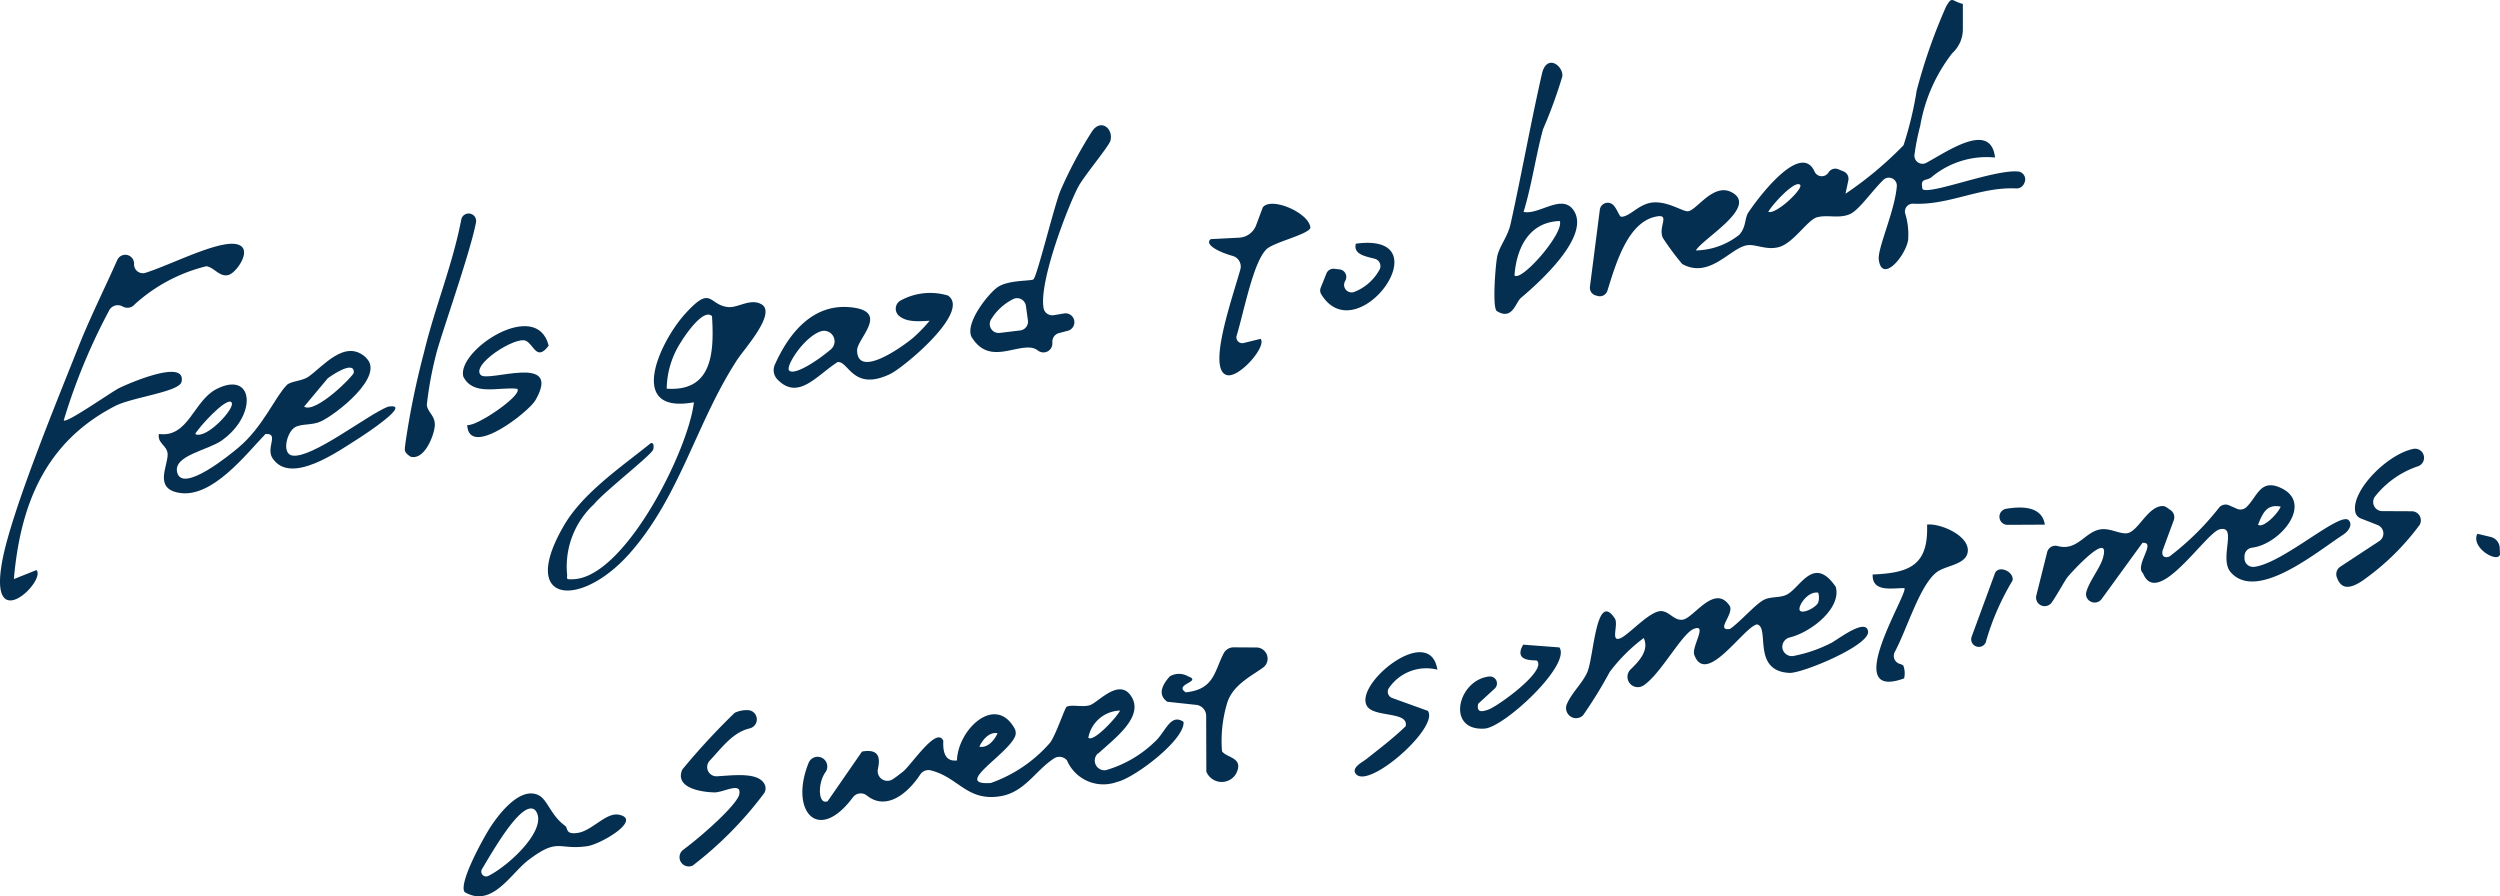 <svg id="グループ_718" data-name="グループ 718" xmlns="http://www.w3.org/2000/svg" xmlns:xlink="http://www.w3.org/1999/xlink" width="123.691" height="44.347" viewBox="0 0 123.691 44.347">
  <defs>
    <clipPath id="clip-path">
      <rect id="長方形_694" data-name="長方形 694" width="123.691" height="44.347" fill="#052f50"/>
    </clipPath>
  </defs>
  <g id="グループ_717" data-name="グループ 717" transform="translate(0 0)" clip-path="url(#clip-path)">
    <path id="パス_7287" data-name="パス 7287" d="M195.491.195l0,1.28a1.6,1.6,0,0,1-.522,1.154,8.078,8.078,0,0,0-1.587,3.594,11.809,11.809,0,0,0-.286,1.442.4.4,0,0,0,.579.395c1.093-.589,3.193-2.08,3.409-.267a4.26,4.26,0,0,0-3.166.99c-.266.188-.55.006-.421.579.369.289,3.588-1,4.743-.875a.391.391,0,0,1,.3.551l-.025.056a.4.4,0,0,1-.385.229c-1.794-.086-3.323.843-5.1.755a.39.39,0,0,0-.4.455,3.585,3.585,0,0,1,.153,1.351c-.153.834-1.3,2.142-1.452.959-.069-.557.794-2.394.893-3.634a.394.394,0,0,0-.674-.3c-.591.582-1.2,1.488-1.646,1.684-.543.24-1.114.012-1.635.16-.467.132-1.177,1.3-1.9,1.477-.659.164-1.176-.2-1.633-.08-.834.223-1.817,1.642-3.131.911a13.149,13.149,0,0,1-.963-1.3c-.228-.545.361-1.159-.273-1.056-1.45.235-2.039,2.327-2.465,3.68a.391.391,0,0,1-.479.259l-.1-.028a.393.393,0,0,1-.285-.429l.49-3.811a.393.393,0,0,1,.678-.219c.2.221.287.566.383.567.43,0,.874-.644,1.557-.706.776-.07,1.513.482,1.763.432.455-.089,1.3-1.5,2.234-.883,1.119.735-1.528,2.245-1.863,2.824a3.558,3.558,0,0,0,2.143-.773c.359-.388.258-.814.458-1.112.693-1.028,2.63-3.442,3.268-2.022a.393.393,0,0,0,.694.049.393.393,0,0,1,.484-.159l.261.107a.394.394,0,0,1,.235.447l-.141.658a18.007,18.007,0,0,0,2.872-2.4,17.578,17.578,0,0,0,.652-2.713A27.546,27.546,0,0,1,194.66.326c.315-.548.266-.271.831-.132m-8.054,8.948c-.268-.249-1.438,1.05-1.57,1.341.4.134,1.758-1.166,1.57-1.341" transform="translate(-98.376 0)" fill="#052f50"/>
    <path id="パス_7288" data-name="パス 7288" d="M103.968,79.918a.48.48,0,0,0,.387.832,5.776,5.776,0,0,0,2.392-1.376c.55-.462.792-1.473,1.455-1.013.077.884-2.451,2.793-3.3,2.973a1.958,1.958,0,0,1-2.468-1.069.486.486,0,0,0-.649-.091c-.93.606-1.448,1.685-2.68,1.87-1.629.245-2.038-.943-3.409-1.284a.482.482,0,0,0-.519.2c-.645.982-1.7,1.8-2.642,1.045a.484.484,0,0,0-.693.089c-1.744,2.34-3.151.64-2.185-1.717a.479.479,0,0,1,.735-.187.484.484,0,0,1,.085.673c-.374.517-.371,1.619.116,1.423l1.7-2.457c.9-.164.893.379.786.87a.479.479,0,0,0,.711.512c.173-.105.337-.242.516-.377.415-.314,1.687-2.295,2.01-1.535-.023.486.052,1.042.675.969.046-1.533,1.891-3.283,2.846-1.591a.462.462,0,0,1,.027.407c-.4.918-3.095,2.424-1.2,2.3a6.931,6.931,0,0,0,2.94-2c.289-.4.726-1.718.81-1.767.231-.134.779.032,1.15-.082.408-.124,1.472-1.407,2.07-.408s-.841,2.051-1.656,2.8M105.06,77.8a1.645,1.645,0,0,0-1.569,1.342c.256.252,1.445-1.055,1.569-1.342M99,78.921c-.4-.074-.735.3-.9.668.4.074.735-.3.9-.668" transform="translate(-49.644 -42.644)" fill="#052f50"/>
    <path id="パス_7289" data-name="パス 7289" d="M185.083,67.426h0a.473.473,0,0,0,.534.481,6.944,6.944,0,0,0,1.847-.627c.287-.122,1.743-1.294,1.863-.6s-3.267,2.092-3.889,2.062c-1.892-.091-.945-2.274-1.609-2.4-.655.131-2.518,3.089-3.1,1.508-.148-.4.686-1.572-.031-1.283-.592.239-1.64,2.253-2.489,2.8a.511.511,0,0,1-.628-.8c.443-.431.917-.948.648-1.551a8.323,8.323,0,0,0-1.684,1.679,22.2,22.2,0,0,1-1.316,2.14.485.485,0,0,1-.61.071.5.5,0,0,1-.191-.627c.252-.578.766-1.024,1.007-1.571.327-.744.427-4.081,1.363-2.66.2.3-.252,1.232.306.965.409-.2,1.286-1.177,1.854-1.314.5-.121.753.521,1.242.4.542-.139,1.562-1.788,2.292-.657.186.414-.727,1.232,0,1.125.474-.31,1.271-1.241,1.694-1.447.342-.166.758-.081,1.1-.242.681-.316,1.341-2.011,2.444-.391.287,1.043-1.195,2.23-2.275,2.5a.474.474,0,0,0-.368.44m1.777-2.653c-.54-.1-1.067.736-.9.894s.8-.176.895-.407a.777.777,0,0,0,0-.487" transform="translate(-96.902 -35.449)" fill="#052f50"/>
    <path id="パス_7290" data-name="パス 7290" d="M237.033,57.517v.12a.425.425,0,0,0,.465.432c1.425-.156,4.253-2.75,4.688-2.311.2.2.036.522-.284.729-1.263.817-4.25,3.324-5.548,1.851-.6-.678.355-2.342-.549-2.127-.684.162-3.088,3.949-3.791,2.176-.437-.386.691-1.571-.028-1.507l-2.021,2.78a.426.426,0,0,1-.546.124.411.411,0,0,1-.216-.456c.147-.558.687-1.192.83-1.709.395-1.417-1.525.676-1.746.946-.148.181-.451.769-.786,1.259a.426.426,0,0,1-.767-.341l.535-2.137a.42.42,0,0,1,.508-.311c1.024.283,1.365-.761,2.207-.83.462-.038.936.273,1.282.191.524-.124.993-1.323,1.712-1.337a.387.387,0,0,1,.221.078l.179.125a.426.426,0,0,1,.156.5l-.539,1.46c-.092.28.056.447.33.33a13.413,13.413,0,0,0,2.428-2.385.422.422,0,0,1,.519-.144l.387.171a.425.425,0,0,0,.459-.072c.535-.5.683-1.387,1.637-.993,1.765.731.074,2.807-1.338,2.99a.42.42,0,0,0-.381.4m1.788-2.431c-.7-.141-.89.333-1.121.893.259.2,1-.57,1.121-.893" transform="translate(-125.984 -30.022)" fill="#052f50"/>
    <path id="パス_7291" data-name="パス 7291" d="M27.945,39.444c.924.889-1.471,2.767-2.251,3.133-.42.2-.958.1-1.281.289-.4.233-.674,1.316-.125,1.4.969.149,3.672-1.988,4.718-2.416,1.32-.232-1.224,1.428-1.386,1.53-1.04.657-3.416,2.375-4.316,1.018-.347-.522.348-1.242-.348-1.2-.989,1.027-2.633,3.172-4.252,2.915-1.3-.206-.567-1.333-.59-1.924-.016-.419-.527-.541-.431-.992,1.456.2,1.712-1.637,2.836-2.216,1.849-.952,2.062,1.256.284,2.531-.689.494-2.411.744-2.219,1.576.249,1.083,2.658-.9,3.03-1.215,1.216-1.015,1.812-2.51,2.4-3.1.191-.191.752-.192,1.055-.4.726-.5,1.841-1.935,2.879-.937m-3.084,2.41c.571.359,2.453-1.527,2.461-1.68.038-.663-1.163.178-1.288.277Zm-3.591-.222C21,41.372,19.627,42.9,19.477,43.2c.543.3,2.039-1.328,1.793-1.566" transform="translate(-9.82 -21.726)" fill="#052f50"/>
    <path id="パス_7292" data-name="パス 7292" d="M70.382,36.237c-2.035,3.124-2.811,6.72-5.3,9.559-2.45,2.795-5.585,2.549-3.247-1.4.944-1.594,2.856-2.885,4.27-4.028.167-.036.152.233.109.332-.128.295-2.4,2.057-2.919,2.689a4.2,4.2,0,0,0-1.343,3.375c.052.327-.134.361.342.337,2.543-.129,5.671-6.381,5.94-8.752-3.367.614-1.687-2.988-.441-4.368,1.336-1.478,1.145-.447,2.132-.344.5.051,1.12-.469,1.682-.119.69.466-.892,2.208-1.224,2.717M69.13,34.089c-.418-.422-1.355.978-1.53,1.272a4.338,4.338,0,0,0-.711,2.314c2.252.157,2.356-1.771,2.241-3.586" transform="translate(-33.903 -18.445)" fill="#052f50"/>
    <path id="パス_7293" data-name="パス 7293" d="M6.064,30.247h0a.482.482,0,0,0-.649.169,29.732,29.732,0,0,0-2.262,5.467c.151.157,2.381-1.428,2.762-1.609.413-.2,3.314-1.476,3.068-.3-.105.5-2.449.761-3.292,1.2-3.45,1.782-4.681,4.86-5.005,8.561l1.119-.446C2.3,43.825-.6,46.639.114,42.825c.465-2.481,2.741-7.991,3.768-10.583.577-1.455,1.295-2.885,1.92-4.293a.434.434,0,0,1,.831.178v.038a.435.435,0,0,0,.568.416c1.4-.444,3.963-1.814,4.706-1.336.5.32-.234,1.352-.609,1.446-.445.11-.709-.389-1.092-.434a8.16,8.16,0,0,0-3.536,1.88.471.471,0,0,1-.6.111" transform="translate(0 -15.084)" fill="#052f50"/>
    <path id="パス_7294" data-name="パス 7294" d="M93.1,34.792a7.536,7.536,0,0,0,.769-.8c-.549.032-1.2.084-1.56-.289a.464.464,0,0,1,.138-.72,3.045,3.045,0,0,1,2.33-.238c1.154.787-2.19,3.563-2.865,3.885-1.851.883-2.054-.675-2.6-.592-1.067.69-1.961,1.927-2.992.837a.665.665,0,0,1-.1-.729c.683-1.524,1.852-2.995,3.706-2.825,2.026.185.346,1.557.355,2.137.023,1.444,2.337-.247,2.823-.666m-6.183,1.664c.271.256,1.418-.5,2.057-1.044a.521.521,0,0,0-.449-.909c-.841.232-1.815,1.757-1.608,1.952" transform="translate(-47.875 -18.122)" fill="#052f50"/>
    <path id="パス_7295" data-name="パス 7295" d="M112.165,23.347l.511-.086a.439.439,0,0,1,.184.858l-.431.113a.44.44,0,0,0-.327.415l0,.115a.441.441,0,0,1-.705.339.72.72,0,0,0-.331-.143c-.869-.116-2.074.786-2.9-.441-.523-.631.767-2.255,1.246-2.569.542-.355,1.64-.282,1.755-.376.177-.146,1.034-3.662,1.334-4.385a20.968,20.968,0,0,1,1.557-2.923c.432-.672,1.082-.148.915.456-.073.264-1.282,1.715-1.573,2.244-.467.849-1.981,4.705-1.73,6.044a.434.434,0,0,0,.5.337m-1.982-.806a2.669,2.669,0,0,0-1.12,1.02.44.44,0,0,0,.43.664l1.012-.122a.439.439,0,0,0,.383-.495l-.1-.72a.441.441,0,0,0-.607-.347" transform="translate(-60.035 -7.752)" fill="#052f50"/>
    <path id="パス_7296" data-name="パス 7296" d="M167.851,14.369c.767.168,1.911-.936,2.483-.069.843,1.278-1.72,3.573-2.613,4.324-.263.221-.42,1.131-1.19.653-.241-.15-.065-2.35.022-2.728.114-.5.518-.958.657-1.585.546-2.464.989-4.962,1.549-7.422.231-1.017,1.055-.414,1.013.115a23.37,23.37,0,0,1-.96,2.629c-.363,1.341-.552,2.752-.96,4.083m1.792.451c-1.516.047-2.142,1.329-2.241,2.689.324.346,2.462-2.083,2.241-2.689" transform="translate(-92.471 -3.885)" fill="#052f50"/>
    <path id="パス_7297" data-name="パス 7297" d="M56.644,89.955c.164.119,0,.445.626.351.722-.108,1.4-1.032,2.042-.9,1.168.244-.9,1.465-1.581,1.559-1.456.2-1.405-.445-2.9.684-.868.655-1.8,2.39-3.156,1.584-.317-.439.956-2.728,1.286-3.23.445-.678,1.475-2,2.37-1.563.454.223.6,1,1.314,1.513m-1.479-.772c-.614-.559-1.992,1.844-2.632,2.915a.24.24,0,0,0,.31.34c1.073-.532,3.028-2.394,2.322-3.255" transform="translate(-28.687 -49.097)" fill="#052f50"/>
    <path id="パス_7298" data-name="パス 7298" d="M137.468,24.951c-.649.649-1.083,2.978-1.469,4.271a.289.289,0,0,0,.348.361l.835-.206c.327.364-1.07,1.97-1.674,1.791-.972-.287.273-3.786.674-5.223a.546.546,0,0,0-.388-.673c-.591-.162-1.428-.546-1.077-.829l1.405-.072a.949.949,0,0,0,.84-.615l.332-.887c.424-.539,2.295.275,2.355,1.009-.079.331-1.831.72-2.182,1.072" transform="translate(-74.814 -12.612)" fill="#052f50"/>
    <path id="パス_7299" data-name="パス 7299" d="M79.129,79.986c-.817.189-1.361.943-1.971,1.6a.458.458,0,0,0,.368.765c.868-.052,2.078-.216,2.364.418a.448.448,0,0,1-.024.407,18.3,18.3,0,0,1-3.545,3.593l-.016.007a.458.458,0,0,1-.446-.793c1.01-.752,2.67-2.245,2.768-2.741.126-.643-.786-.085-1.233-.094-.633-.013-1.985-.217-1.584-1.134A34.156,34.156,0,0,1,78.4,79.21a1.365,1.365,0,0,1,.722-.125.458.458,0,0,1,0,.9" transform="translate(-42.05 -43.943)" fill="#052f50"/>
    <path id="パス_7300" data-name="パス 7300" d="M131.562,75.48a.55.55,0,0,0-.491-.547l-1.434-.155c-.508-.367-.222-.869.126-1.256a.89.89,0,0,1,.905,0c.731.257-.746.393-.113.791,1.4-.152,1.4-1.005,1.872-1.927a.555.555,0,0,1,.5-.3l1.125.007a.55.55,0,0,1,.446.234.544.544,0,0,1-.1.744c-.512.389-1.488.837-1.783,1.726a6.459,6.459,0,0,0-.269,2.429c.221.34,1.12.3.688,1.124a.822.822,0,0,1-1.464-.114Z" transform="translate(-71.885 -40.058)" fill="#052f50"/>
    <path id="パス_7301" data-name="パス 7301" d="M210.049,65.4a1.076,1.076,0,0,1,.034.622c-3.208,1.168.25-4.264.012-4.468-.622,0-1.6.215-1.568-.673,1.835-.076,2.766-.458,2.692-2.469.668-.079,2.2.587,2,1.418-.147.582-1.115.61-1.539.949-.836.669-1.444,2.782-2.058,3.935a.412.412,0,0,0,.224.582.5.5,0,0,1,.207.1" transform="translate(-115.875 -32.457)" fill="#052f50"/>
    <path id="パス_7302" data-name="パス 7302" d="M264.174,50.836a4.55,4.55,0,0,0-2.1,1.485.45.45,0,0,0,.353.726l1.464.007a.45.45,0,0,1,.39.67,12.223,12.223,0,0,1-2.857,2.784c-.635.416-1.05.4-1.252-.214a.443.443,0,0,1,.185-.5l1.925-1.265a.449.449,0,0,0-.082-.793l-.83-.326a.432.432,0,0,1-.267-.287c-.264-1.034,1.561-2.9,2.88-3.158a.447.447,0,0,1,.192.871" transform="translate(-144.563 -27.759)" fill="#052f50"/>
    <path id="パス_7303" data-name="パス 7303" d="M52.433,38.738c.376.37,4.059-1.114,2.7,1.247-.329.572-3.292,2.9-3.375,1.224.47.09,2.819-1.531,2.467-1.795-.913-.1-2.183.379-2.662-.609-.32-1.3,3.638-3.9,4.227-1.523-.592.788-.726-.04-1.122-.239-.506-.253-2.75,1.189-2.236,1.694" transform="translate(-28.643 -20.18)" fill="#052f50"/>
    <path id="パス_7304" data-name="パス 7304" d="M48.171,23.781a.37.37,0,0,1,.435.426c-.278,1.5-1.8,5.764-1.985,6.577a17.7,17.7,0,0,0-.449,2.457c.027.368.436.538.393,1.048-.04.477-.511,1.711-1.2,1.516-.367-.248-.282-.33-.251-.677a40.014,40.014,0,0,1,.919-4.481c.528-2.207,1.415-4.333,1.843-6.571a.367.367,0,0,1,.292-.294" transform="translate(-25.054 -13.211)" fill="#052f50"/>
    <path id="パス_7305" data-name="パス 7305" d="M154.938,73.491a2.232,2.232,0,0,0-2.369.872.328.328,0,0,0,.131.528l1.769.639c.57.817-2.94,3.907-3.565,3.117-.243-.307.334-.585.507-.722.673-.532,1.34-1.038,1.958-1.634.168-.754-1.56-.42-1.913-1-.664-1.09,3.11-4.146,3.483-1.8" transform="translate(-83.822 -40.358)" fill="#052f50"/>
    <path id="パス_7306" data-name="パス 7306" d="M167.508,71.922c.591.866-2.728,3.95-3.7,4.016-1.929.132-1.337-2.422.239-2.578a.345.345,0,0,1,.258.6l-.817.751c-.092.451.191.4.51.285.469-.167,2.9-1.918,2.4-2.418-.048-.049-1.209.108-.681-.793Z" transform="translate(-90.354 -39.89)" fill="#052f50"/>
    <path id="パス_7307" data-name="パス 7307" d="M148.248,28.926h0a.373.373,0,0,0,.421.553,2.421,2.421,0,0,0,1.259-1.08.375.375,0,0,0-.207-.567c-.442-.12-1.083-.206-.948-.749,4.4-.6.056,5.4-1.713,2.5a.369.369,0,0,1-.022-.327l.281-.7a.373.373,0,0,1,.389-.231l.264.03a.374.374,0,0,1,.277.563" transform="translate(-81.692 -15.026)" fill="#052f50"/>
    <path id="パス_7308" data-name="パス 7308" d="M219.876,67.232h0a.374.374,0,0,1-.355-.5l1.158-3.152c.19-.412.961-.062.865.372a12.57,12.57,0,0,0-1.3,2.966.368.368,0,0,1-.363.316" transform="translate(-121.972 -35.227)" fill="#052f50"/>
    <path id="パス_7309" data-name="パス 7309" d="M224.885,57.363l-1.854.009a.4.4,0,0,1-.073-.792c.8-.136,1.787-.128,1.927.783" transform="translate(-123.713 -31.405)" fill="#052f50"/>
    <path id="パス_7310" data-name="パス 7310" d="M276.457,59.594a.581.581,0,0,1,.445.537l.015.313c-.067.482-1.467-.3-1.121-1.007Z" transform="translate(-153.226 -33.028)" fill="#052f50"/>
  </g>
</svg>
